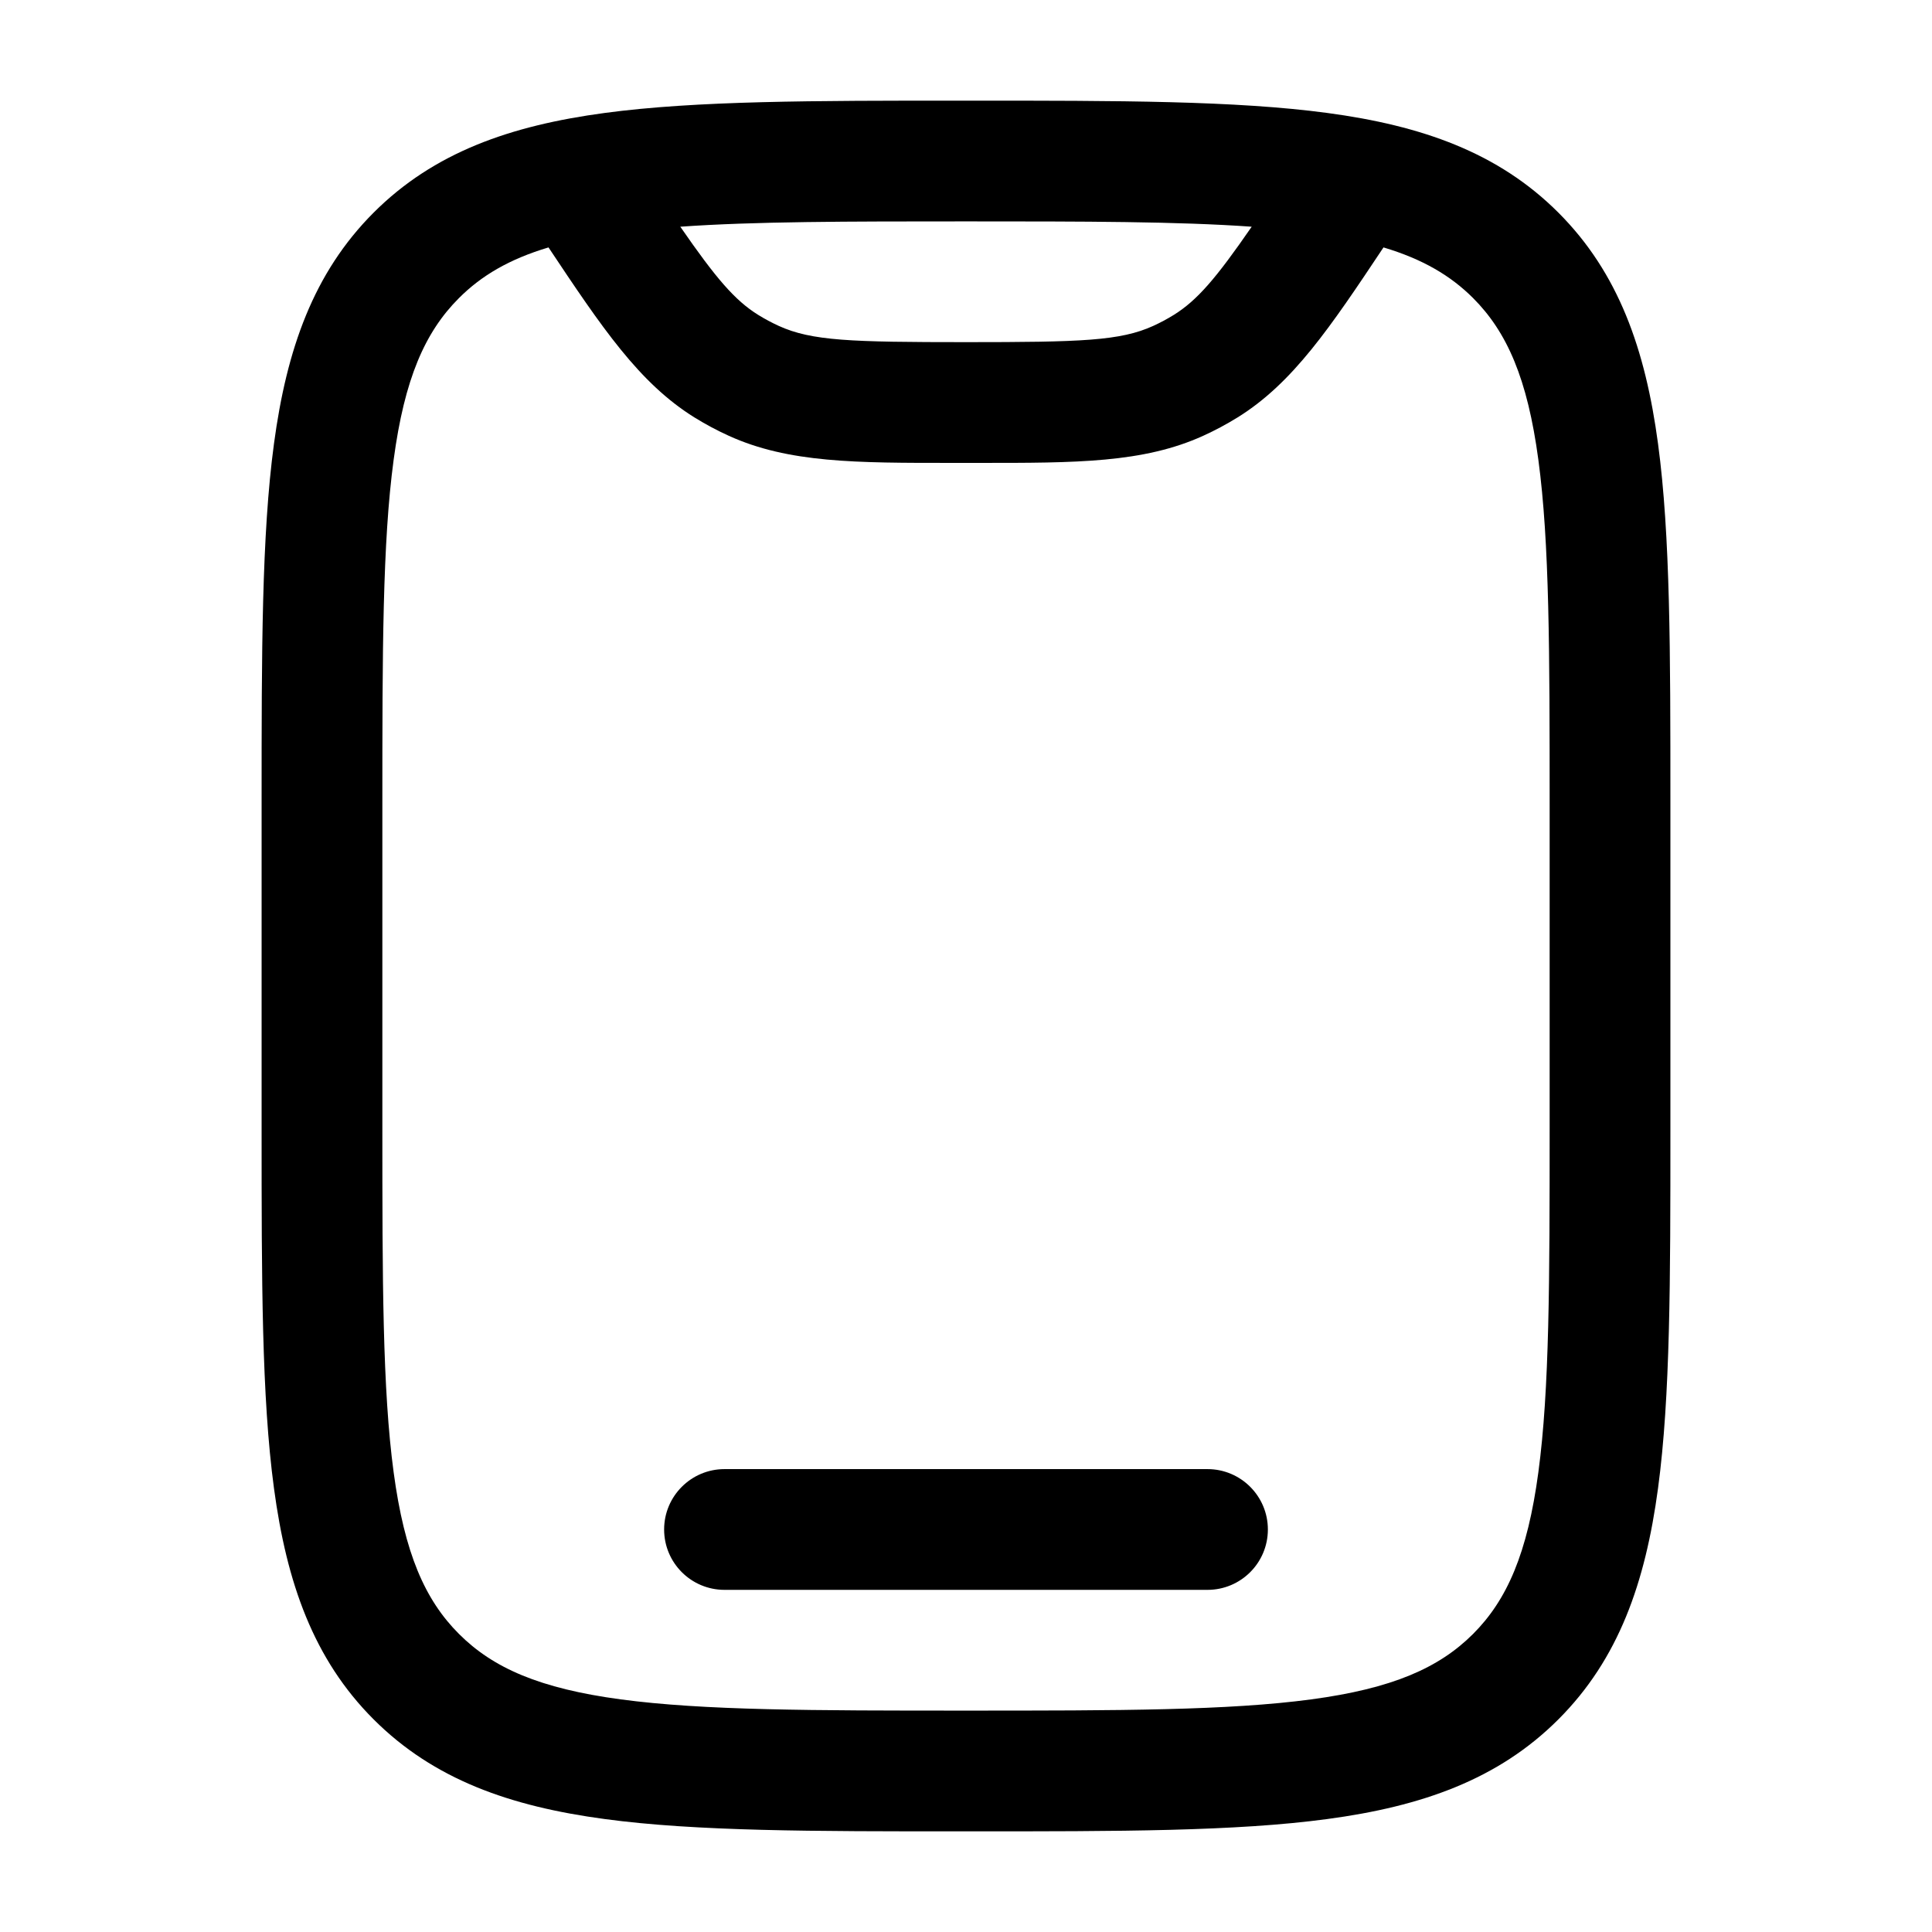 <svg width="32" height="32" viewBox="0 0 32 32" fill="none" xmlns="http://www.w3.org/2000/svg">
<path fill-rule="evenodd" clip-rule="evenodd" d="M15.925 1.667H16.075C18.526 1.667 20.466 1.667 21.985 1.871C23.549 2.081 24.814 2.524 25.812 3.522C26.809 4.52 27.252 5.785 27.462 7.348C27.667 8.867 27.667 10.808 27.667 13.258V18.742C27.667 21.192 27.667 23.133 27.462 24.652C27.252 26.215 26.809 27.481 25.812 28.478C24.814 29.476 23.549 29.919 21.985 30.129C20.466 30.334 18.526 30.333 16.075 30.333H15.925C13.474 30.333 11.534 30.334 10.015 30.129C8.451 29.919 7.186 29.476 6.188 28.478C5.191 27.481 4.748 26.215 4.538 24.652C4.333 23.133 4.333 21.192 4.333 18.742V13.258C4.333 10.808 4.333 8.867 4.538 7.348C4.748 5.785 5.191 4.52 6.188 3.522C7.186 2.524 8.451 2.081 10.015 1.871C11.534 1.667 13.474 1.667 15.925 1.667ZM9.085 4.098C8.433 4.293 7.973 4.566 7.603 4.936C7.038 5.5 6.7 6.273 6.52 7.615C6.335 8.985 6.333 10.791 6.333 13.333V18.667C6.333 21.209 6.335 23.015 6.52 24.386C6.7 25.727 7.038 26.5 7.603 27.064C8.167 27.628 8.94 27.967 10.281 28.147C11.651 28.331 13.458 28.333 16 28.333C18.542 28.333 20.349 28.331 21.719 28.147C23.06 27.967 23.833 27.628 24.398 27.064C24.962 26.5 25.3 25.727 25.48 24.386C25.665 23.015 25.667 21.209 25.667 18.667V13.333C25.667 10.791 25.665 8.985 25.48 7.615C25.3 6.273 24.962 5.5 24.398 4.936C24.027 4.566 23.567 4.293 22.915 4.098C22.032 5.423 21.416 6.344 20.498 6.914C20.315 7.027 20.125 7.129 19.929 7.218C18.939 7.668 17.823 7.668 16.214 7.667C16.144 7.667 16.072 7.667 16 7.667C15.928 7.667 15.856 7.667 15.786 7.667C14.177 7.668 13.061 7.668 12.071 7.218C11.875 7.129 11.685 7.027 11.502 6.914C10.585 6.344 9.968 5.423 9.085 4.098ZM11.268 3.755C11.861 4.613 12.171 4.974 12.557 5.215C12.667 5.283 12.781 5.344 12.899 5.398C13.444 5.646 14.09 5.667 16 5.667C17.91 5.667 18.556 5.646 19.101 5.398C19.219 5.344 19.333 5.283 19.443 5.215C19.829 4.974 20.14 4.613 20.732 3.755C19.505 3.668 17.974 3.667 16 3.667C14.026 3.667 12.495 3.668 11.268 3.755ZM11 25.333C11 24.781 11.448 24.333 12 24.333H20C20.552 24.333 21 24.781 21 25.333C21 25.886 20.552 26.333 20 26.333H12C11.448 26.333 11 25.886 11 25.333Z" fill="black"/>
</svg>

